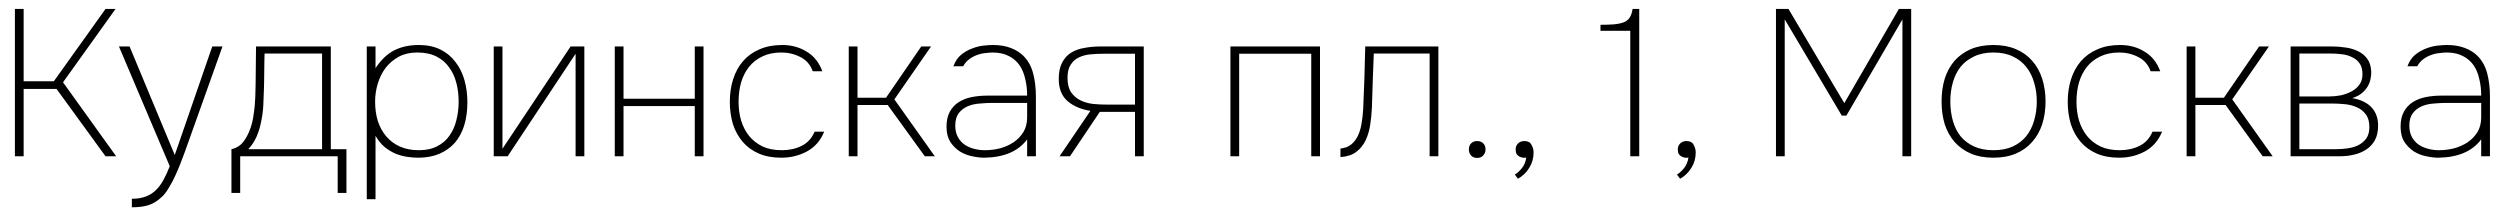 <?xml version="1.0" encoding="UTF-8"?> <svg xmlns="http://www.w3.org/2000/svg" width="144" height="12" viewBox="0 0 144 12" fill="none"><path d="M0.858 9V0.516H1.362V4.68H3.102L6.078 0.516H6.654L3.63 4.74L6.69 9H6.078L3.258 5.124H1.362V9H0.858ZM12.226 2.676H12.815L10.643 8.76C10.579 8.944 10.498 9.156 10.402 9.396C10.306 9.644 10.203 9.888 10.091 10.128C9.979 10.376 9.854 10.608 9.719 10.824C9.591 11.048 9.454 11.224 9.31 11.352C9.062 11.584 8.806 11.74 8.543 11.82C8.287 11.9 7.971 11.94 7.595 11.94V11.448C7.899 11.448 8.159 11.408 8.374 11.328C8.598 11.248 8.794 11.128 8.963 10.968C9.13 10.808 9.278 10.612 9.406 10.38C9.534 10.148 9.659 9.88 9.778 9.576L6.851 2.676H7.463L10.066 8.928L12.226 2.676ZM19.055 2.676V8.592H19.955V11.112H19.451V9H13.835V11.112H13.331V8.592C13.643 8.528 13.891 8.36 14.075 8.088C14.267 7.816 14.415 7.48 14.519 7.08C14.567 6.88 14.603 6.676 14.627 6.468C14.659 6.26 14.679 6.06 14.687 5.868C14.703 5.676 14.711 5.496 14.711 5.328C14.719 5.152 14.723 5.004 14.723 4.884C14.731 4.516 14.735 4.148 14.735 3.78C14.743 3.412 14.747 3.044 14.747 2.676H19.055ZM18.551 3.084H15.239C15.239 3.252 15.235 3.42 15.227 3.588L15.215 4.596C15.215 4.764 15.211 4.932 15.203 5.1C15.195 5.412 15.183 5.728 15.167 6.048C15.151 6.368 15.111 6.68 15.047 6.984C14.991 7.288 14.903 7.58 14.783 7.86C14.663 8.132 14.503 8.376 14.303 8.592H18.551V3.084ZM21.63 11.472H21.126V2.676H21.63V3.924C21.942 3.452 22.298 3.112 22.698 2.904C23.106 2.696 23.582 2.592 24.126 2.592C24.606 2.592 25.022 2.68 25.374 2.856C25.726 3.032 26.014 3.272 26.238 3.576C26.47 3.872 26.642 4.22 26.754 4.62C26.866 5.02 26.922 5.444 26.922 5.892C26.922 6.372 26.862 6.812 26.742 7.212C26.622 7.604 26.442 7.94 26.202 8.22C25.962 8.492 25.666 8.704 25.314 8.856C24.962 9.008 24.554 9.084 24.09 9.084C23.898 9.084 23.69 9.068 23.466 9.036C23.242 9.004 23.018 8.944 22.794 8.856C22.57 8.76 22.358 8.632 22.158 8.472C21.958 8.304 21.782 8.088 21.63 7.824V11.472ZM24.126 8.652C24.542 8.652 24.894 8.576 25.182 8.424C25.478 8.272 25.714 8.068 25.89 7.812C26.074 7.556 26.206 7.26 26.286 6.924C26.374 6.588 26.418 6.232 26.418 5.856C26.418 5.472 26.374 5.112 26.286 4.776C26.198 4.432 26.058 4.132 25.866 3.876C25.682 3.612 25.438 3.404 25.134 3.252C24.83 3.1 24.462 3.024 24.03 3.024C23.63 3.024 23.278 3.104 22.974 3.264C22.678 3.424 22.426 3.636 22.218 3.9C22.018 4.164 21.866 4.468 21.762 4.812C21.658 5.148 21.606 5.496 21.606 5.856C21.606 6.256 21.658 6.628 21.762 6.972C21.874 7.308 22.034 7.6 22.242 7.848C22.45 8.096 22.71 8.292 23.022 8.436C23.342 8.58 23.71 8.652 24.126 8.652ZM29.242 9H28.439V2.676H28.942V8.568L32.867 2.676H33.658V9H33.154V3.096L29.242 9ZM35.411 9V2.676H35.915V5.688H40.019V2.676H40.523V9H40.019V6.108H35.915V9H35.411ZM45.002 9.084C44.506 9.084 44.074 9.004 43.706 8.844C43.338 8.684 43.03 8.46 42.782 8.172C42.534 7.884 42.346 7.544 42.218 7.152C42.098 6.752 42.038 6.32 42.038 5.856C42.038 5.392 42.102 4.96 42.23 4.56C42.358 4.16 42.546 3.816 42.794 3.528C43.05 3.232 43.366 3.004 43.742 2.844C44.118 2.676 44.554 2.592 45.05 2.592C45.586 2.592 46.058 2.72 46.466 2.976C46.882 3.224 47.182 3.6 47.366 4.104H46.814C46.678 3.728 46.442 3.456 46.106 3.288C45.77 3.112 45.402 3.024 45.002 3.024C44.586 3.024 44.222 3.1 43.91 3.252C43.606 3.396 43.35 3.596 43.142 3.852C42.942 4.108 42.79 4.408 42.686 4.752C42.59 5.096 42.542 5.464 42.542 5.856C42.542 6.24 42.59 6.6 42.686 6.936C42.79 7.272 42.942 7.568 43.142 7.824C43.35 8.08 43.61 8.284 43.922 8.436C44.234 8.58 44.606 8.652 45.038 8.652C45.462 8.652 45.842 8.568 46.178 8.4C46.514 8.232 46.762 7.96 46.922 7.584H47.474C47.266 8.096 46.934 8.476 46.478 8.724C46.03 8.964 45.538 9.084 45.002 9.084ZM48.888 9V2.676H49.392V5.628H51.036L53.064 2.676H53.628L51.516 5.724L53.844 9H53.268L51.132 6.048H49.392V9H48.888ZM59.163 8.028C58.651 8.716 57.827 9.068 56.691 9.084C56.483 9.084 56.251 9.056 55.995 9C55.747 8.952 55.511 8.86 55.287 8.724C55.071 8.58 54.887 8.396 54.735 8.172C54.591 7.94 54.519 7.648 54.519 7.296C54.519 6.952 54.583 6.664 54.711 6.432C54.839 6.2 55.011 6.016 55.227 5.88C55.443 5.744 55.691 5.648 55.971 5.592C56.259 5.536 56.555 5.508 56.859 5.508H59.163C59.163 5.172 59.127 4.856 59.055 4.56C58.991 4.256 58.883 3.992 58.731 3.768C58.579 3.544 58.379 3.368 58.131 3.24C57.883 3.104 57.579 3.032 57.219 3.024C57.067 3.024 56.907 3.036 56.739 3.06C56.571 3.076 56.407 3.116 56.247 3.18C56.095 3.236 55.951 3.316 55.815 3.42C55.679 3.524 55.567 3.656 55.479 3.816H54.915C55.019 3.536 55.167 3.316 55.359 3.156C55.559 2.996 55.767 2.876 55.983 2.796C56.207 2.708 56.427 2.652 56.643 2.628C56.859 2.604 57.043 2.592 57.195 2.592C57.579 2.592 57.919 2.648 58.215 2.76C58.511 2.872 58.755 3.024 58.947 3.216C59.219 3.488 59.407 3.828 59.511 4.236C59.615 4.636 59.667 5.076 59.667 5.556V9H59.163V8.028ZM57.159 5.928C56.927 5.928 56.683 5.94 56.427 5.964C56.179 5.98 55.951 6.032 55.743 6.12C55.535 6.208 55.363 6.34 55.227 6.516C55.091 6.692 55.023 6.932 55.023 7.236C55.023 7.484 55.071 7.7 55.167 7.884C55.263 8.06 55.387 8.204 55.539 8.316C55.699 8.428 55.883 8.512 56.091 8.568C56.299 8.624 56.511 8.652 56.727 8.652C57.023 8.652 57.315 8.616 57.603 8.544C57.891 8.464 58.151 8.348 58.383 8.196C58.615 8.036 58.803 7.84 58.947 7.608C59.091 7.368 59.163 7.084 59.163 6.756V5.928H57.159ZM65.88 9H65.376V6.444H63.348L61.632 9H61.032L62.808 6.384C62.28 6.304 61.844 6.12 61.5 5.832C61.156 5.536 60.984 5.108 60.984 4.548C60.984 4.164 61.048 3.852 61.176 3.612C61.304 3.364 61.476 3.172 61.692 3.036C61.916 2.9 62.172 2.808 62.46 2.76C62.756 2.704 63.068 2.676 63.396 2.676H65.88V9ZM65.376 3.096H63.552C63.296 3.096 63.044 3.108 62.796 3.132C62.548 3.156 62.328 3.216 62.136 3.312C61.944 3.4 61.788 3.54 61.668 3.732C61.548 3.916 61.488 4.168 61.488 4.488C61.488 4.84 61.56 5.12 61.704 5.328C61.848 5.528 62.028 5.68 62.244 5.784C62.46 5.888 62.7 5.956 62.964 5.988C63.228 6.012 63.48 6.024 63.72 6.024H65.376V3.096ZM70.872 9V2.676H76.032V9H75.528V3.096H71.376V9H70.872ZM82.85 2.676V9H82.346V3.084H79.13C79.114 3.644 79.094 4.176 79.07 4.68C79.054 5.184 79.038 5.688 79.022 6.192C79.006 6.52 78.974 6.848 78.926 7.176C78.878 7.504 78.79 7.804 78.662 8.076C78.534 8.348 78.354 8.572 78.122 8.748C77.89 8.924 77.586 9.024 77.21 9.048V8.556C77.458 8.532 77.662 8.456 77.822 8.328C77.982 8.2 78.11 8.036 78.206 7.836C78.31 7.628 78.382 7.392 78.422 7.128C78.47 6.864 78.502 6.588 78.518 6.3C78.534 6.028 78.546 5.736 78.554 5.424C78.57 5.112 78.582 4.8 78.59 4.488C78.598 4.176 78.606 3.868 78.614 3.564C78.622 3.252 78.63 2.956 78.638 2.676H82.85ZM85.087 8.124C85.231 8.124 85.347 8.168 85.434 8.256C85.522 8.344 85.567 8.46 85.567 8.604C85.567 8.74 85.522 8.856 85.434 8.952C85.355 9.048 85.239 9.096 85.087 9.096C84.934 9.096 84.814 9.048 84.727 8.952C84.647 8.856 84.606 8.74 84.606 8.604C84.606 8.46 84.65 8.344 84.739 8.256C84.826 8.168 84.942 8.124 85.087 8.124ZM87.805 8.124C88.005 8.124 88.141 8.196 88.213 8.34C88.293 8.476 88.334 8.624 88.334 8.784C88.334 9.112 88.249 9.408 88.082 9.672C87.921 9.936 87.706 10.144 87.433 10.296L87.254 10.056C87.389 9.976 87.525 9.852 87.662 9.684C87.797 9.516 87.882 9.312 87.913 9.072C87.865 9.088 87.805 9.092 87.734 9.084C87.662 9.076 87.594 9.056 87.529 9.024C87.466 8.992 87.409 8.944 87.362 8.88C87.322 8.808 87.302 8.716 87.302 8.604C87.302 8.468 87.346 8.356 87.433 8.268C87.529 8.172 87.653 8.124 87.805 8.124ZM94.42 9H93.904V1.776H92.188V1.428C92.476 1.428 92.724 1.42 92.932 1.404C93.148 1.388 93.336 1.352 93.496 1.296C93.656 1.24 93.776 1.152 93.856 1.032C93.944 0.912 94.004 0.74 94.036 0.516H94.42V9ZM97.145 8.124C97.345 8.124 97.481 8.196 97.553 8.34C97.633 8.476 97.673 8.624 97.673 8.784C97.673 9.112 97.589 9.408 97.421 9.672C97.261 9.936 97.045 10.144 96.773 10.296L96.593 10.056C96.729 9.976 96.865 9.852 97.001 9.684C97.137 9.516 97.221 9.312 97.253 9.072C97.205 9.088 97.145 9.092 97.073 9.084C97.001 9.076 96.933 9.056 96.869 9.024C96.805 8.992 96.749 8.944 96.701 8.88C96.661 8.808 96.641 8.716 96.641 8.604C96.641 8.468 96.685 8.356 96.773 8.268C96.869 8.172 96.993 8.124 97.145 8.124ZM110.084 0.516V9H109.58V1.116L106.352 6.66H106.088L102.8 1.116V9H102.296V0.516H103.016L106.232 5.94L109.376 0.516H110.084ZM114.823 2.592C115.311 2.592 115.743 2.672 116.119 2.832C116.495 2.992 116.807 3.216 117.055 3.504C117.311 3.792 117.503 4.136 117.631 4.536C117.759 4.936 117.823 5.372 117.823 5.844C117.823 6.316 117.759 6.752 117.631 7.152C117.503 7.544 117.311 7.884 117.055 8.172C116.807 8.46 116.495 8.684 116.119 8.844C115.743 9.004 115.311 9.084 114.823 9.084C114.327 9.084 113.891 9.004 113.515 8.844C113.147 8.684 112.835 8.46 112.579 8.172C112.331 7.884 112.143 7.544 112.015 7.152C111.895 6.752 111.835 6.316 111.835 5.844C111.835 5.372 111.895 4.936 112.015 4.536C112.143 4.136 112.331 3.792 112.579 3.504C112.835 3.216 113.147 2.992 113.515 2.832C113.891 2.672 114.327 2.592 114.823 2.592ZM114.823 8.652C115.255 8.652 115.627 8.58 115.939 8.436C116.251 8.292 116.507 8.096 116.707 7.848C116.915 7.592 117.067 7.292 117.163 6.948C117.267 6.604 117.319 6.236 117.319 5.844C117.319 5.452 117.267 5.088 117.163 4.752C117.067 4.408 116.915 4.108 116.707 3.852C116.507 3.596 116.251 3.396 115.939 3.252C115.627 3.1 115.255 3.024 114.823 3.024C114.391 3.024 114.019 3.1 113.707 3.252C113.395 3.396 113.135 3.596 112.927 3.852C112.727 4.108 112.579 4.408 112.483 4.752C112.387 5.088 112.339 5.452 112.339 5.844C112.339 6.236 112.387 6.604 112.483 6.948C112.579 7.292 112.727 7.592 112.927 7.848C113.135 8.096 113.395 8.292 113.707 8.436C114.019 8.58 114.391 8.652 114.823 8.652ZM122.065 9.084C121.569 9.084 121.137 9.004 120.769 8.844C120.401 8.684 120.093 8.46 119.845 8.172C119.597 7.884 119.409 7.544 119.281 7.152C119.161 6.752 119.101 6.32 119.101 5.856C119.101 5.392 119.165 4.96 119.293 4.56C119.421 4.16 119.609 3.816 119.857 3.528C120.113 3.232 120.429 3.004 120.805 2.844C121.181 2.676 121.617 2.592 122.113 2.592C122.649 2.592 123.121 2.72 123.529 2.976C123.945 3.224 124.245 3.6 124.429 4.104H123.877C123.741 3.728 123.505 3.456 123.169 3.288C122.833 3.112 122.465 3.024 122.065 3.024C121.649 3.024 121.285 3.1 120.973 3.252C120.669 3.396 120.413 3.596 120.205 3.852C120.005 4.108 119.853 4.408 119.749 4.752C119.653 5.096 119.605 5.464 119.605 5.856C119.605 6.24 119.653 6.6 119.749 6.936C119.853 7.272 120.005 7.568 120.205 7.824C120.413 8.08 120.673 8.284 120.985 8.436C121.297 8.58 121.669 8.652 122.101 8.652C122.525 8.652 122.905 8.568 123.241 8.4C123.577 8.232 123.825 7.96 123.985 7.584H124.537C124.329 8.096 123.997 8.476 123.541 8.724C123.093 8.964 122.601 9.084 122.065 9.084ZM125.95 9V2.676H126.454V5.628H128.098L130.126 2.676H130.69L128.578 5.724L130.906 9H130.33L128.194 6.048H126.454V9H125.95ZM131.939 2.676H134.363C134.595 2.676 134.839 2.696 135.095 2.736C135.351 2.768 135.587 2.836 135.803 2.94C136.019 3.036 136.199 3.18 136.343 3.372C136.487 3.556 136.567 3.804 136.583 4.116C136.591 4.236 136.579 4.372 136.547 4.524C136.523 4.668 136.471 4.812 136.391 4.956C136.311 5.1 136.195 5.236 136.043 5.364C135.899 5.484 135.715 5.58 135.491 5.652C135.987 5.74 136.359 5.92 136.607 6.192C136.855 6.464 136.979 6.812 136.979 7.236C136.979 7.564 136.919 7.84 136.799 8.064C136.679 8.288 136.515 8.468 136.307 8.604C136.107 8.74 135.875 8.84 135.611 8.904C135.347 8.968 135.075 9 134.795 9H131.939V2.676ZM132.443 3.084V5.556H134.159C134.367 5.556 134.583 5.536 134.807 5.496C135.031 5.448 135.235 5.376 135.419 5.28C135.611 5.184 135.767 5.056 135.887 4.896C136.015 4.728 136.079 4.524 136.079 4.284C136.079 4.012 136.023 3.8 135.911 3.648C135.799 3.488 135.651 3.368 135.467 3.288C135.291 3.2 135.091 3.144 134.867 3.12C134.651 3.096 134.439 3.084 134.23 3.084H132.443ZM132.443 8.592H134.579C134.787 8.592 135.003 8.576 135.227 8.544C135.451 8.512 135.655 8.452 135.839 8.364C136.023 8.268 136.175 8.14 136.295 7.98C136.415 7.812 136.475 7.592 136.475 7.32C136.475 7.008 136.407 6.764 136.271 6.588C136.135 6.404 135.963 6.268 135.755 6.18C135.547 6.084 135.315 6.024 135.059 6C134.811 5.976 134.571 5.964 134.339 5.964H132.443V8.592ZM142.917 8.028C142.405 8.716 141.581 9.068 140.445 9.084C140.237 9.084 140.005 9.056 139.749 9C139.501 8.952 139.265 8.86 139.041 8.724C138.825 8.58 138.641 8.396 138.489 8.172C138.345 7.94 138.273 7.648 138.273 7.296C138.273 6.952 138.337 6.664 138.465 6.432C138.593 6.2 138.765 6.016 138.981 5.88C139.197 5.744 139.445 5.648 139.725 5.592C140.013 5.536 140.309 5.508 140.613 5.508H142.917C142.917 5.172 142.881 4.856 142.809 4.56C142.745 4.256 142.637 3.992 142.485 3.768C142.333 3.544 142.133 3.368 141.885 3.24C141.637 3.104 141.333 3.032 140.973 3.024C140.821 3.024 140.661 3.036 140.493 3.06C140.325 3.076 140.161 3.116 140.001 3.18C139.849 3.236 139.705 3.316 139.569 3.42C139.433 3.524 139.321 3.656 139.233 3.816H138.669C138.773 3.536 138.921 3.316 139.113 3.156C139.313 2.996 139.521 2.876 139.737 2.796C139.961 2.708 140.181 2.652 140.397 2.628C140.613 2.604 140.797 2.592 140.949 2.592C141.333 2.592 141.673 2.648 141.969 2.76C142.265 2.872 142.509 3.024 142.701 3.216C142.973 3.488 143.161 3.828 143.265 4.236C143.369 4.636 143.421 5.076 143.421 5.556V9H142.917V8.028ZM140.913 5.928C140.681 5.928 140.437 5.94 140.181 5.964C139.933 5.98 139.705 6.032 139.497 6.12C139.289 6.208 139.117 6.34 138.981 6.516C138.845 6.692 138.777 6.932 138.777 7.236C138.777 7.484 138.825 7.7 138.921 7.884C139.017 8.06 139.141 8.204 139.293 8.316C139.453 8.428 139.637 8.512 139.845 8.568C140.053 8.624 140.265 8.652 140.481 8.652C140.777 8.652 141.069 8.616 141.357 8.544C141.645 8.464 141.905 8.348 142.137 8.196C142.369 8.036 142.557 7.84 142.701 7.608C142.845 7.368 142.917 7.084 142.917 6.756V5.928H140.913Z" fill="black"></path></svg> 